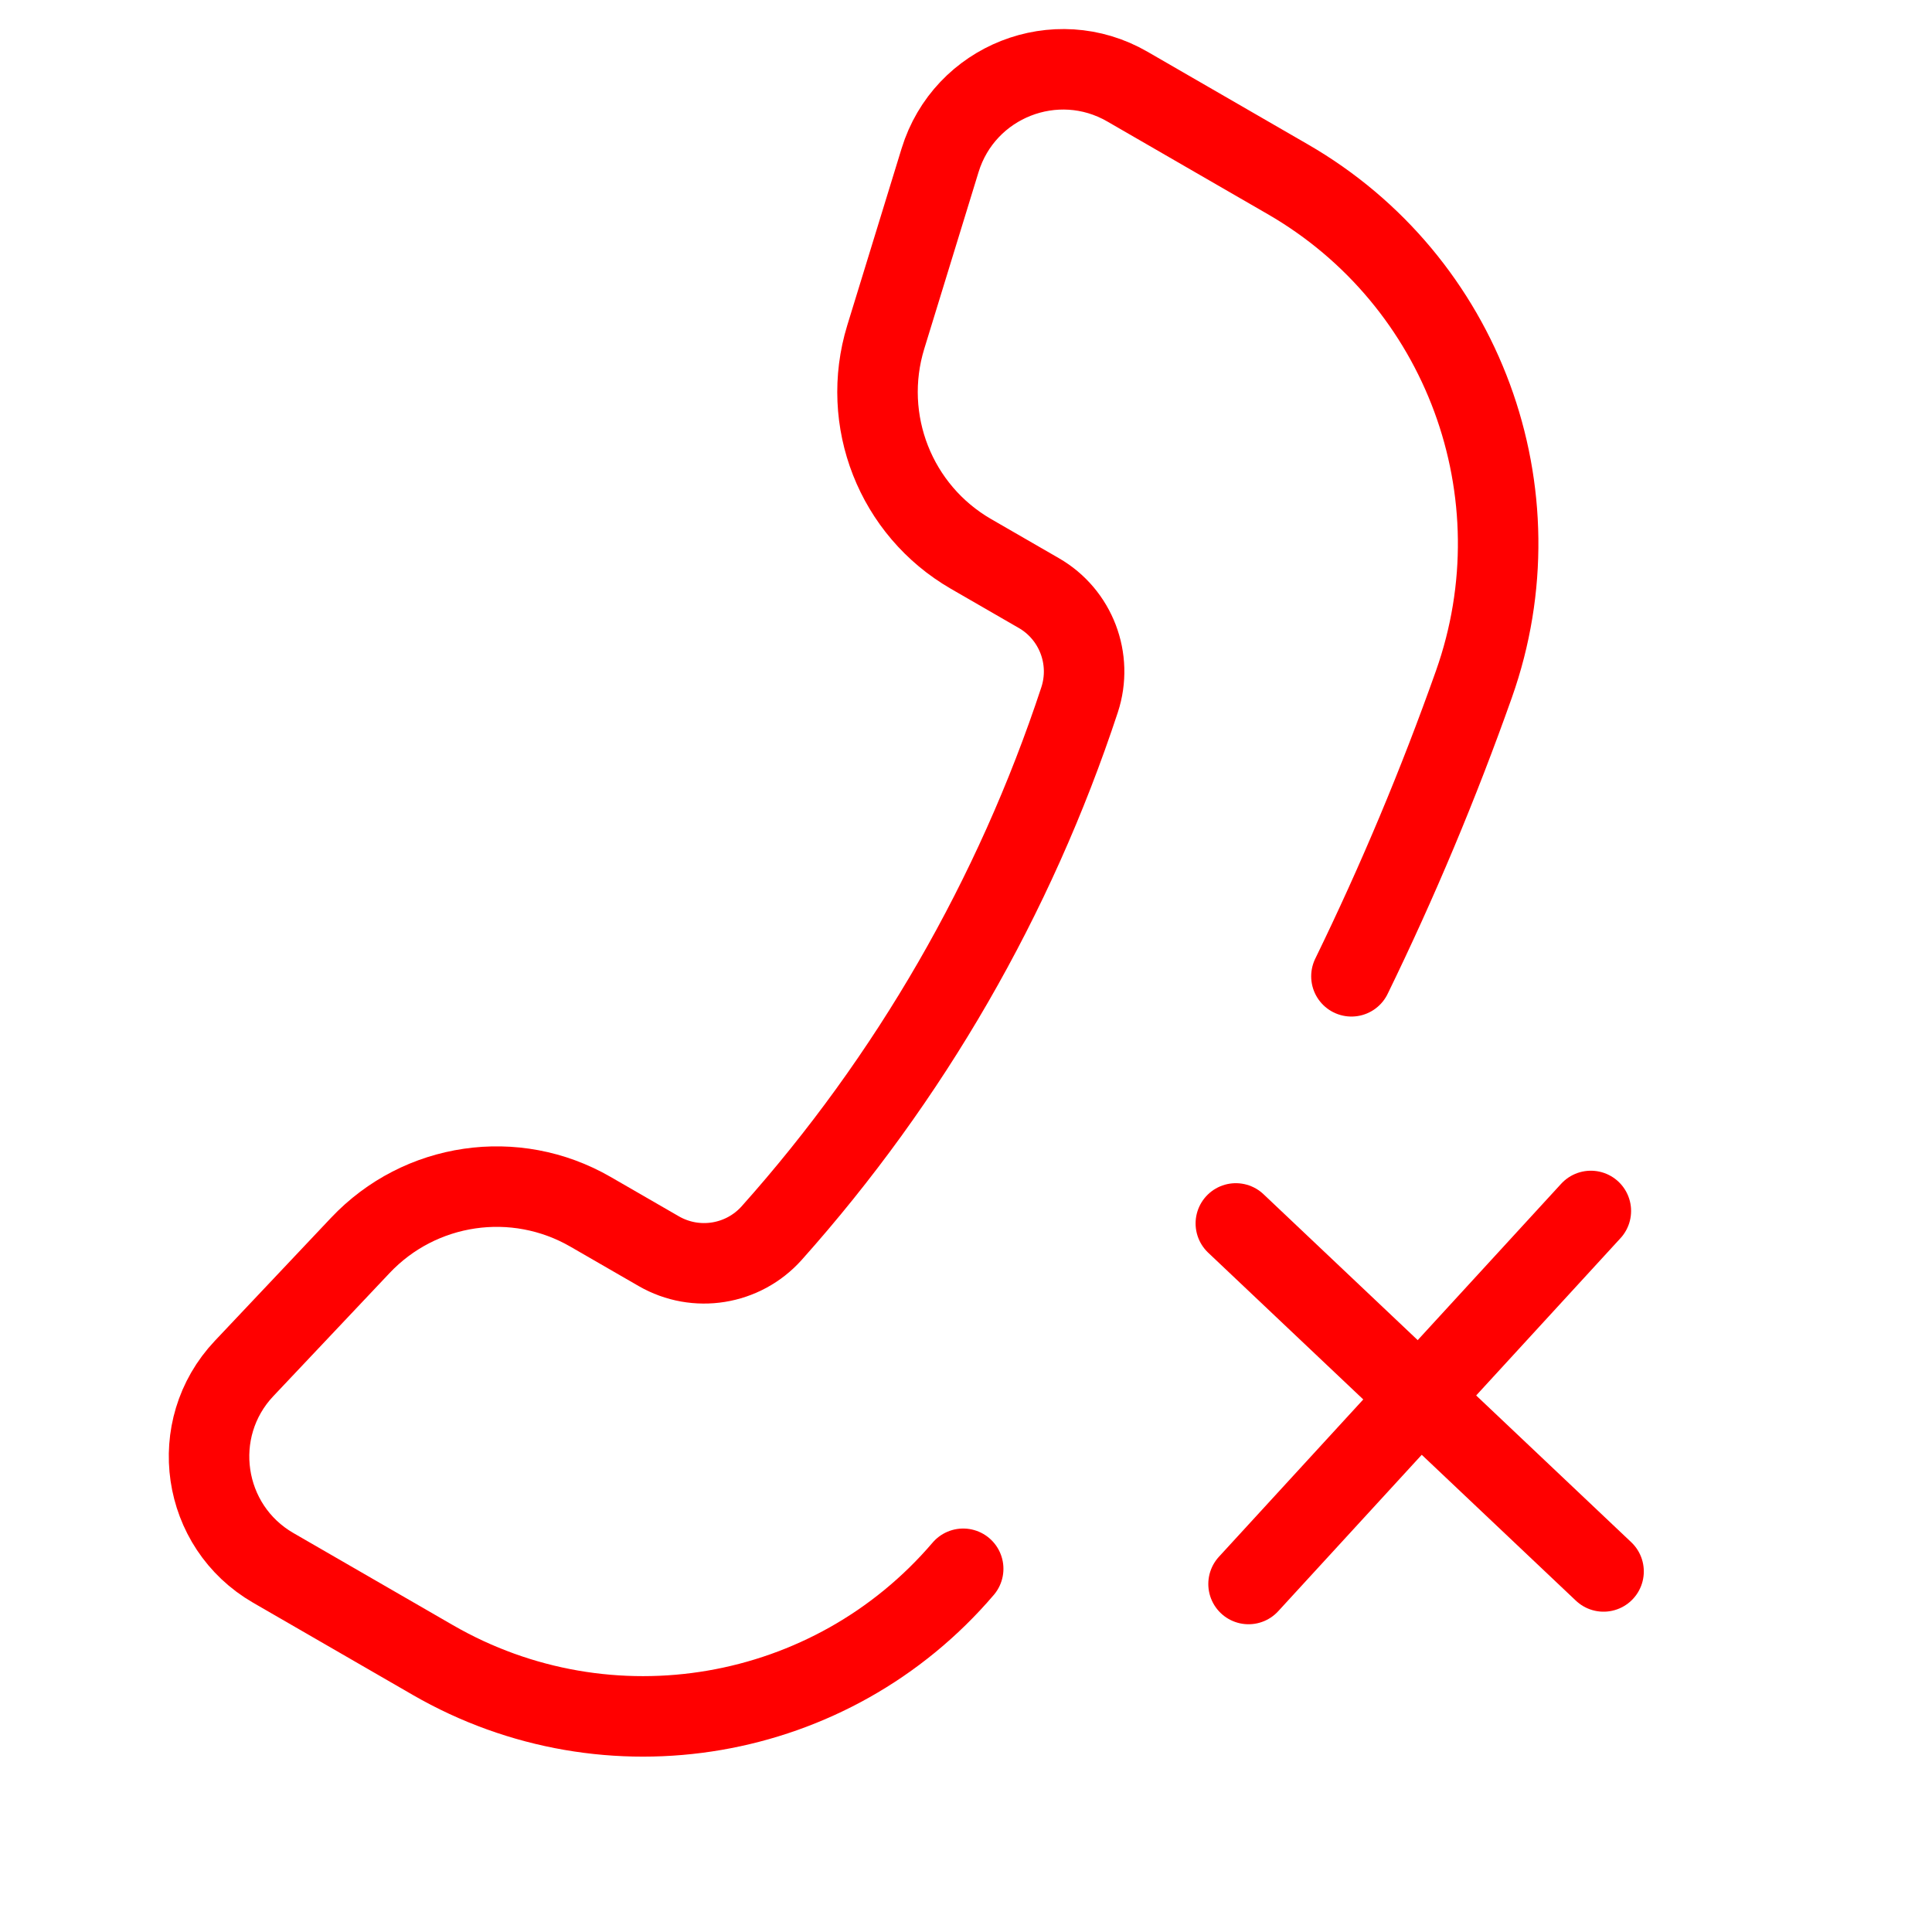 <svg width="24" height="24" viewBox="0 0 24 24" fill="none" xmlns="http://www.w3.org/2000/svg">
<path d="M11.965 19.488C10.329 21.405 7.558 21.881 5.376 20.621L3.395 19.477C2.503 18.962 2.325 17.749 3.032 17L4.476 15.471C5.217 14.686 6.4 14.513 7.335 15.053L8.184 15.543C8.646 15.809 9.231 15.715 9.586 15.318C11.302 13.396 12.604 11.141 13.411 8.693C13.577 8.187 13.366 7.633 12.904 7.367L12.062 6.881C11.125 6.34 10.686 5.223 11.003 4.188L11.678 1.991C11.98 1.009 13.116 0.562 14.005 1.076L15.996 2.226C18.179 3.485 19.151 6.123 18.31 8.498C17.871 9.738 17.362 10.95 16.788 12.128" stroke="#FF0000" stroke-linecap="round"/>
<path d="M19.92 19.521L15.352 15.198" stroke="#FF0000" stroke-linecap="round"/>
<path d="M15.51 19.677L19.762 15.043" stroke="#FF0000" stroke-linecap="round"/>
</svg>

